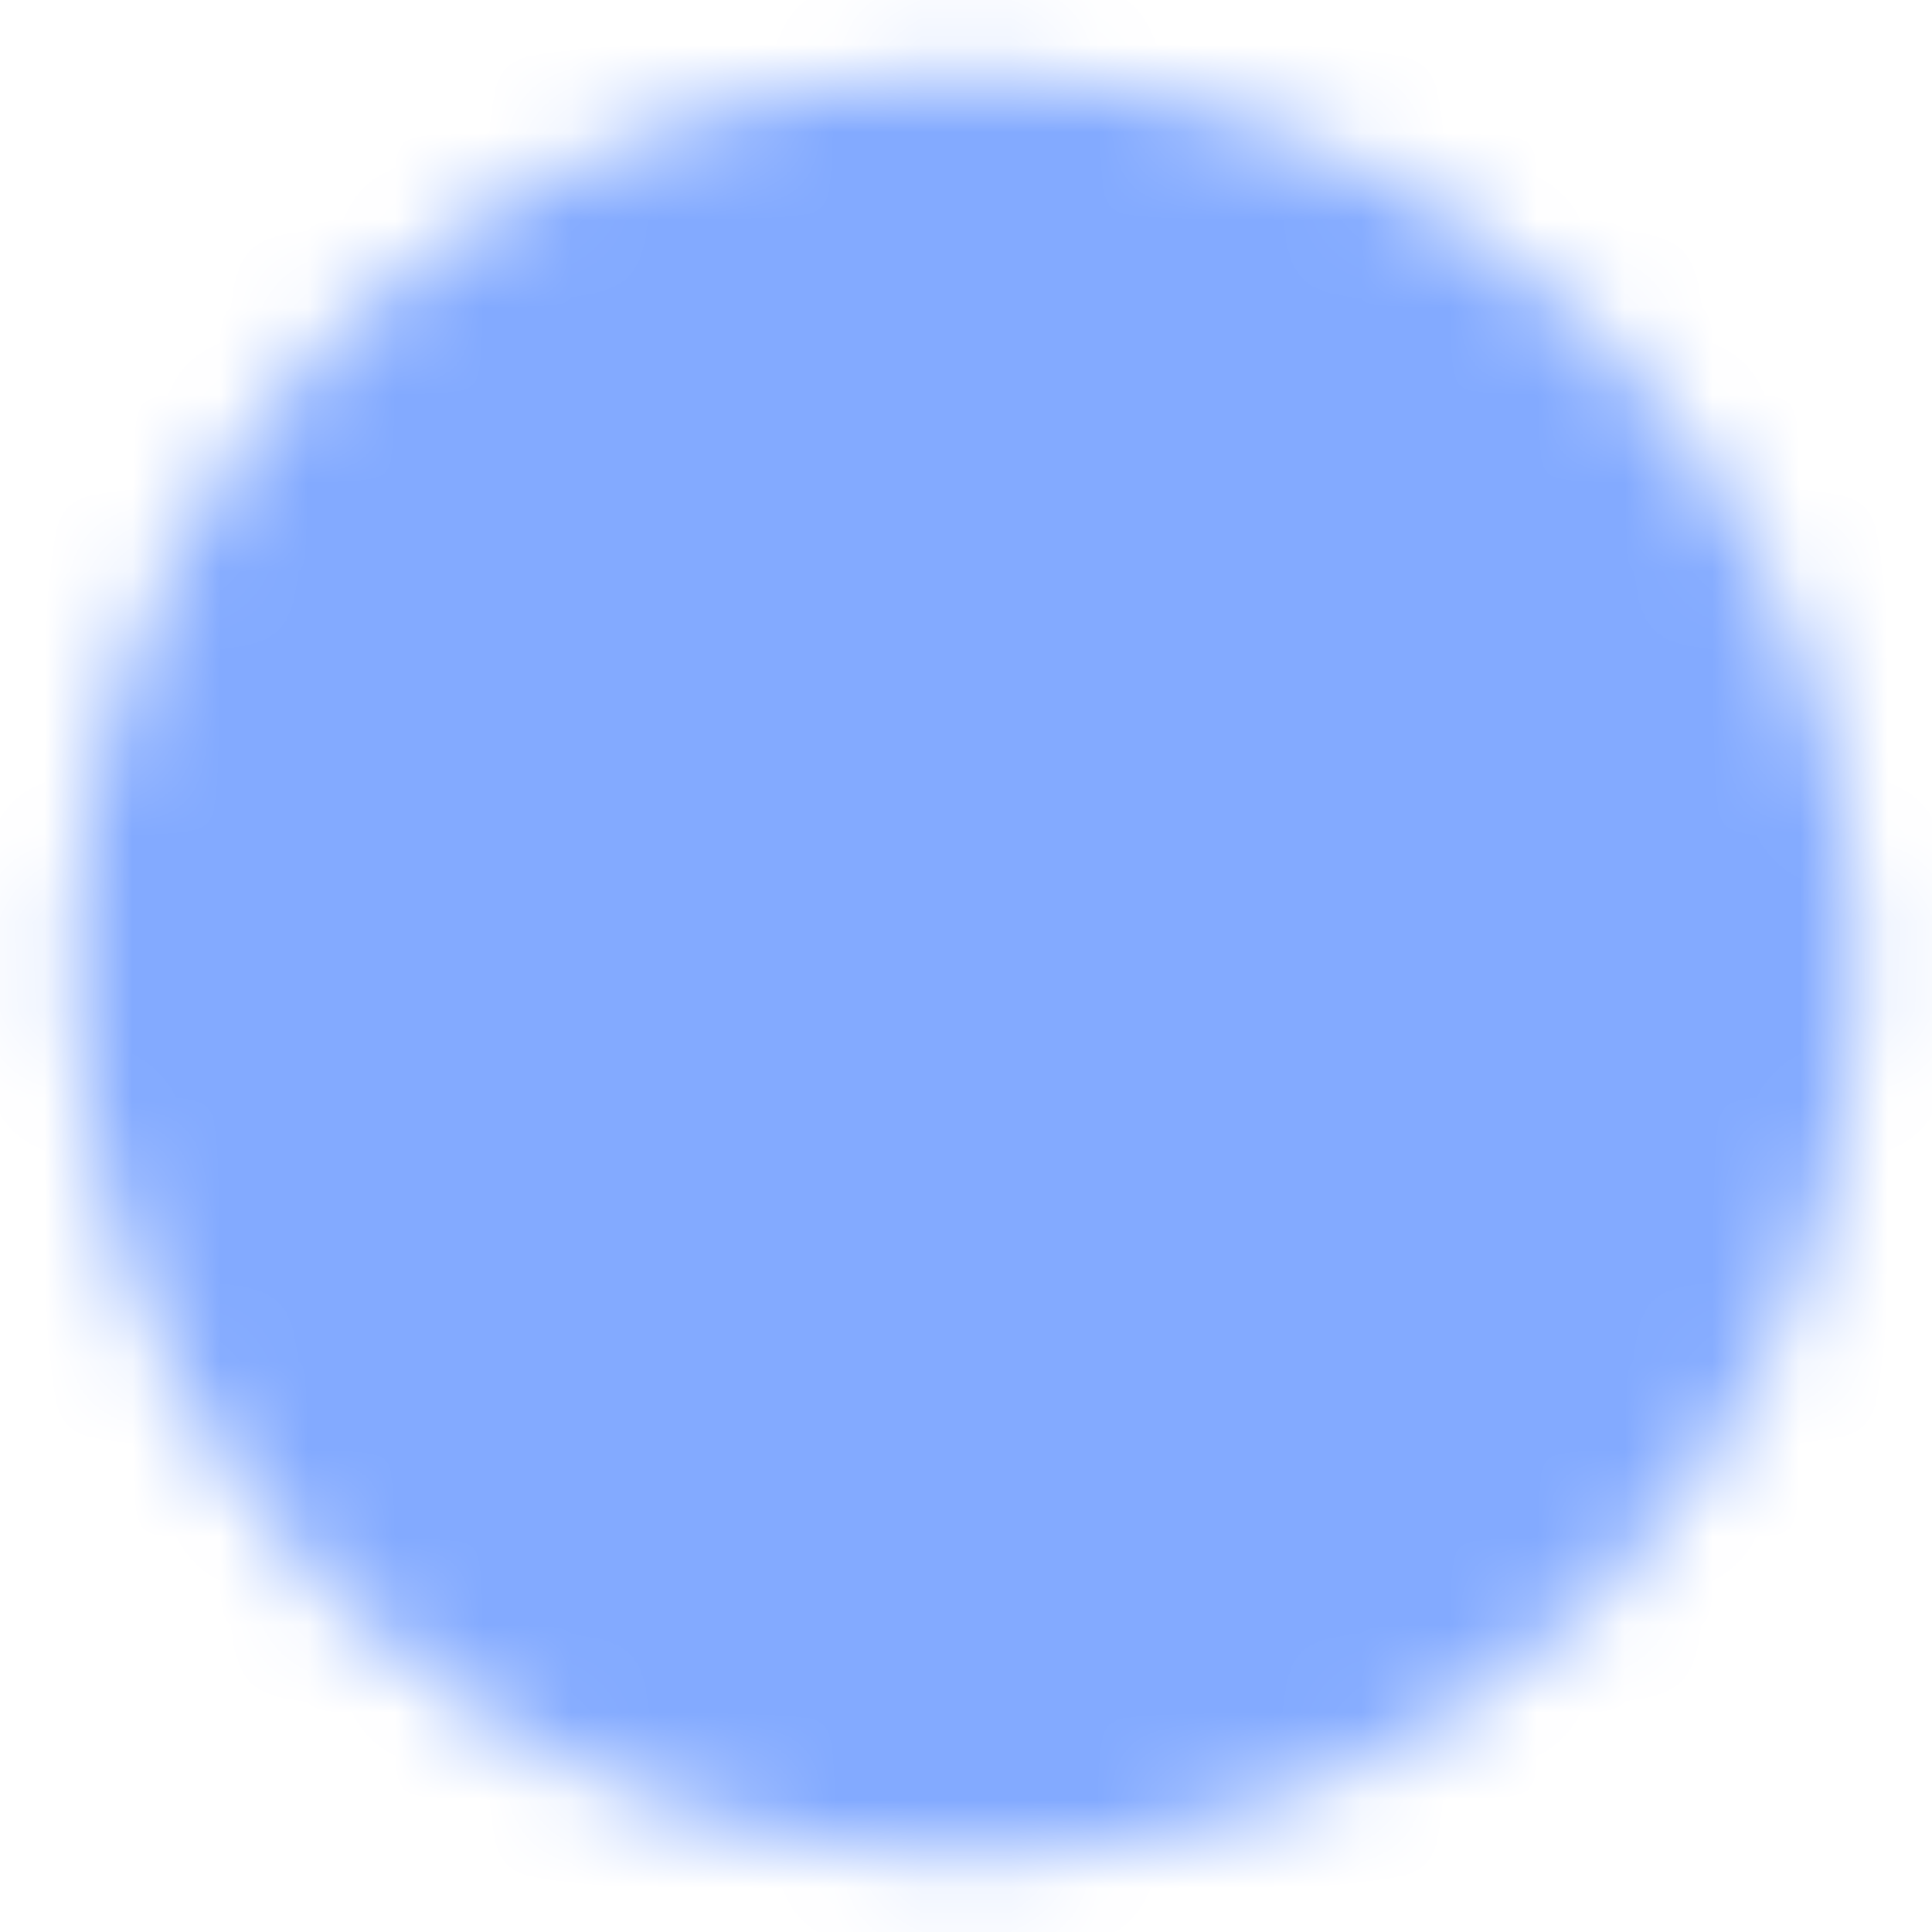 <svg width="22" height="22" viewBox="0 0 22 22"  xmlns="http://www.w3.org/2000/svg">
<g clip-path="url(#clip0_203_3237)">
<mask id="mask0_203_3237" style="mask-type:luminance" maskUnits="userSpaceOnUse" x="0" y="0" width="22" height="22">
<path d="M11.001 20.167C16.063 20.167 20.167 16.063 20.167 11C20.167 5.937 16.063 1.833 11.001 1.833C5.938 1.833 1.834 5.937 1.834 11C1.834 16.063 5.938 20.167 11.001 20.167Z" fill="#83AAFF" stroke="white" stroke-width="2" stroke-linejoin="round"/>
<path d="M11.004 5.5V11.005L14.89 14.891" stroke="black" stroke-width="2" stroke-linecap="round" stroke-linejoin="round"/>
</mask>
<g mask="url(#mask0_203_3237)">
<path d="M0 0H22V22H0V0Z" fill="#83AAFF"/>
</g>
</g>
<defs>
<clipPath id="clip0_203_3237">
<rect width="22" height="22" fill="#83AAFF"/>
</clipPath>
</defs>
</svg>
